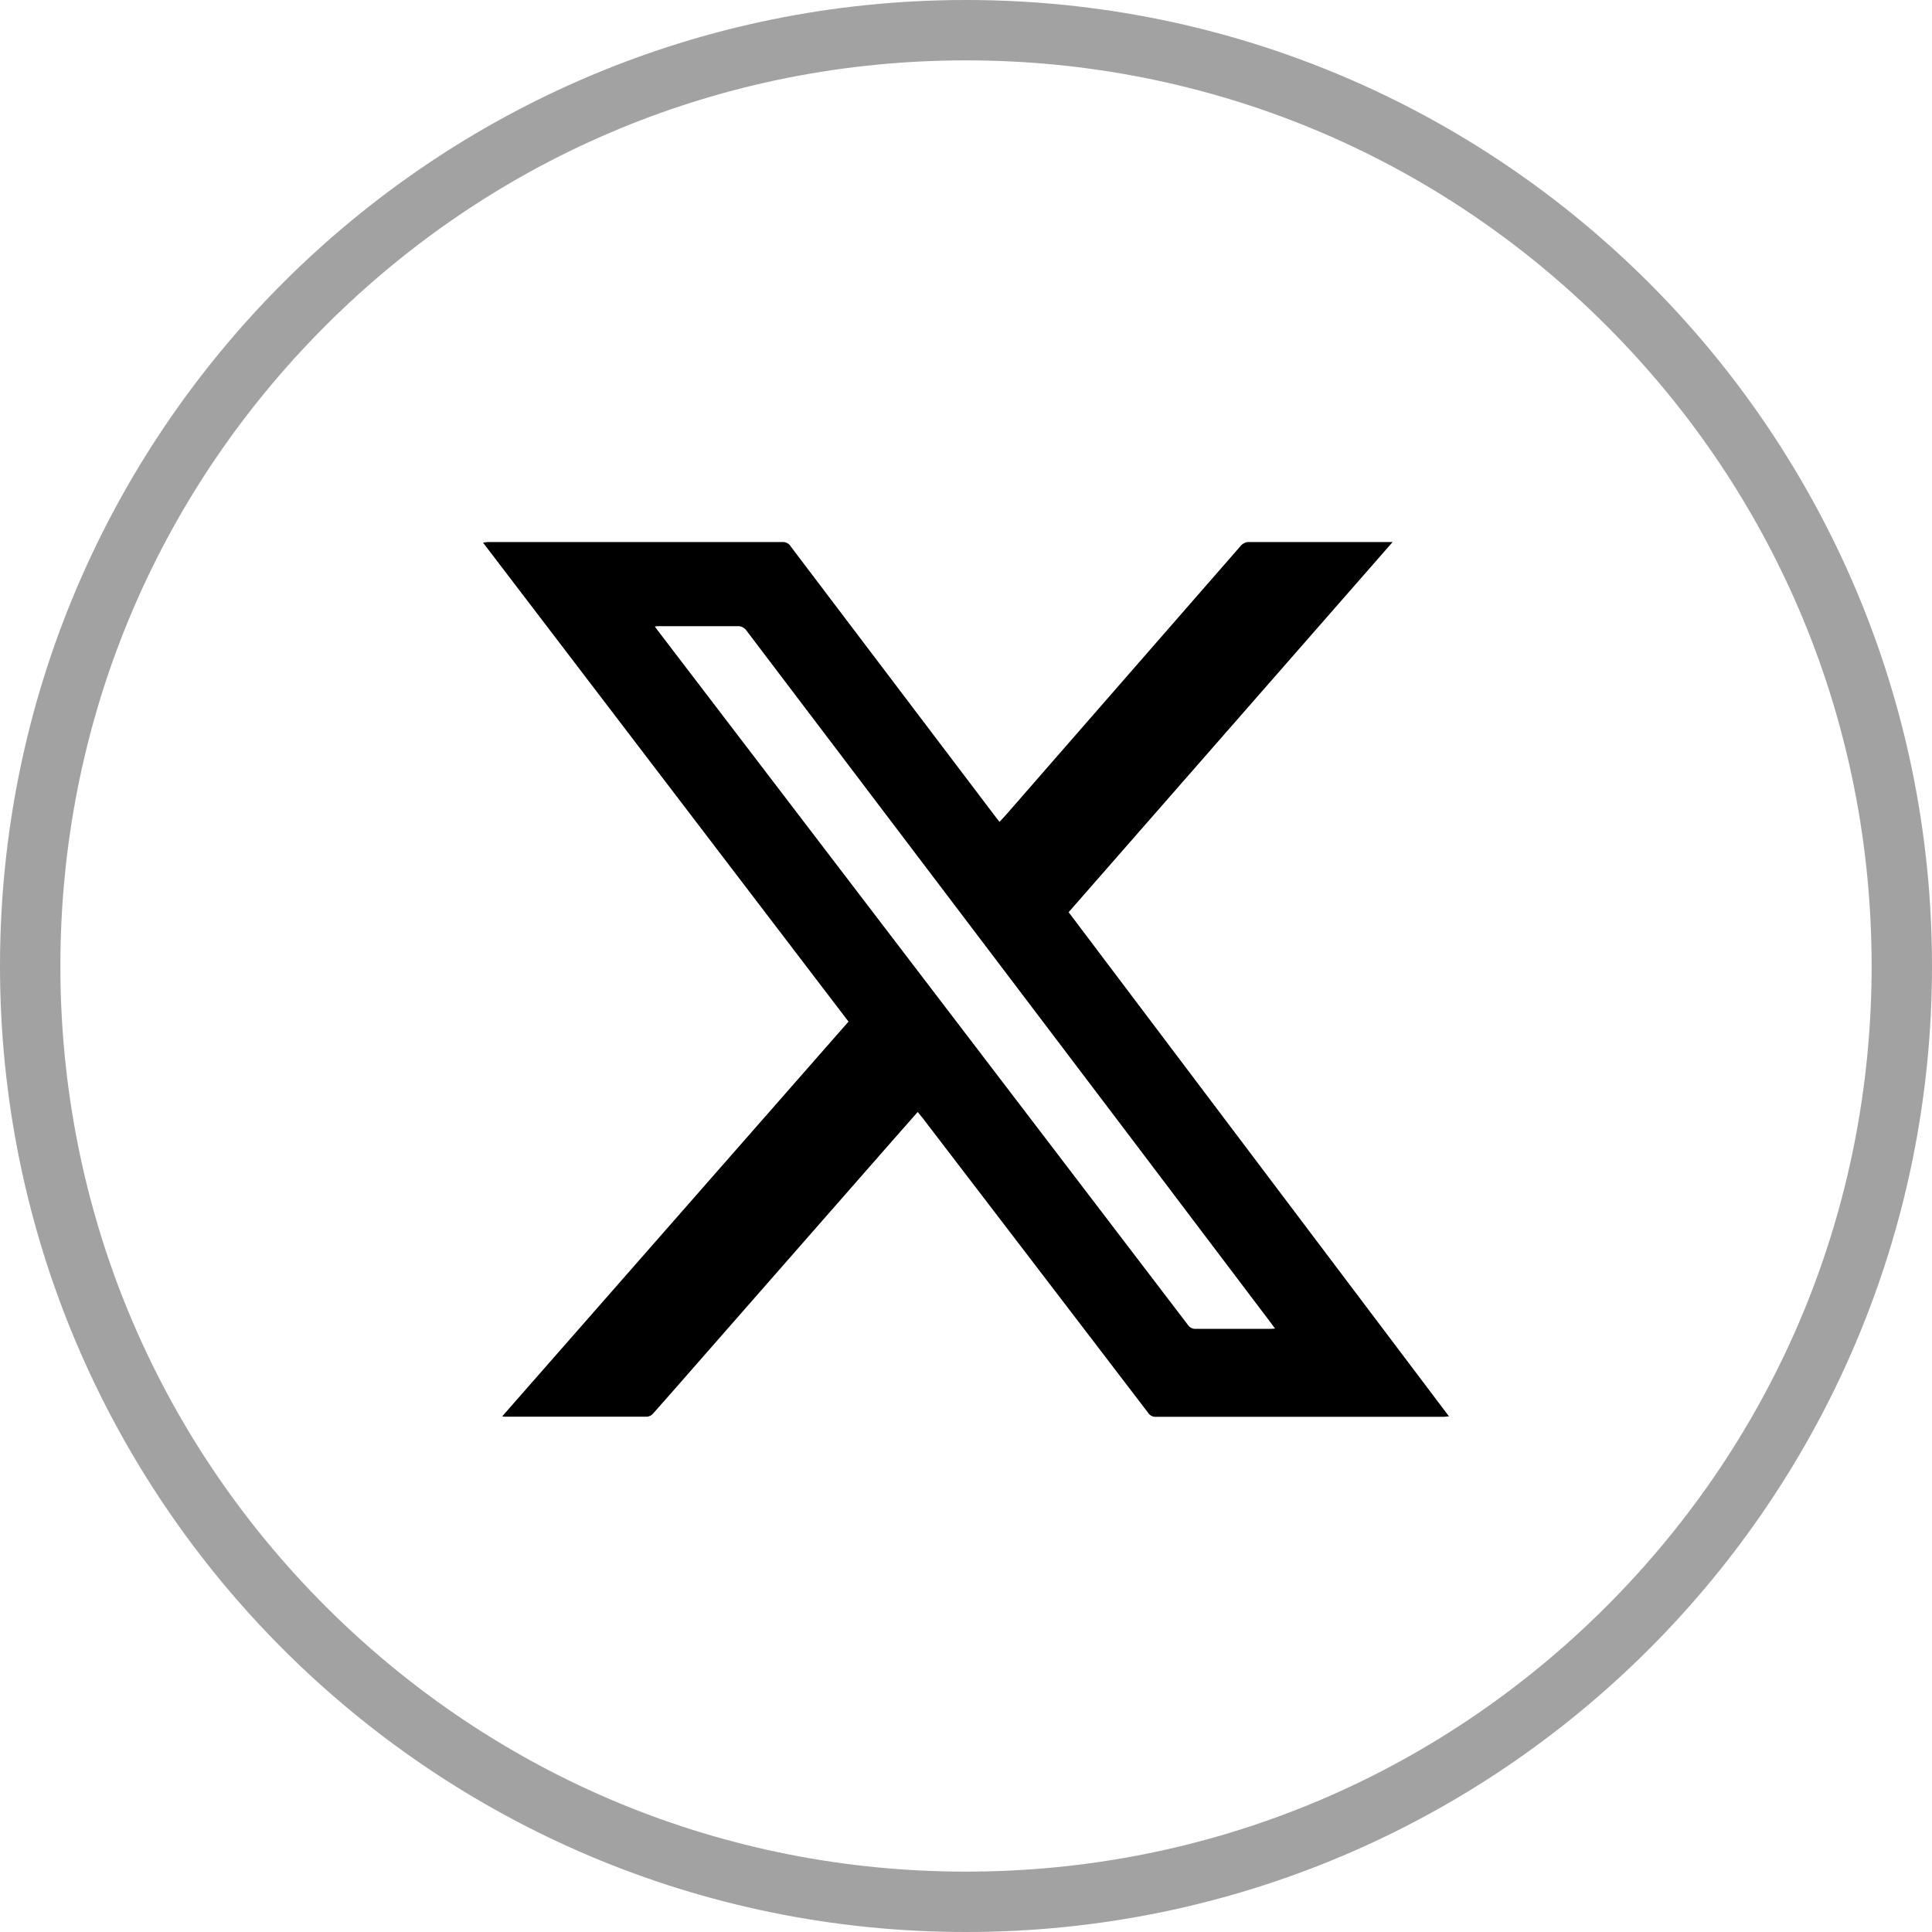 <svg xmlns="http://www.w3.org/2000/svg" xmlns:xlink="http://www.w3.org/1999/xlink" width="32" height="32" viewBox="0 0 32 32">
  <defs>
    <clipPath id="clip-path">
      <rect id="Rectangle_363" data-name="Rectangle 363" width="16" height="14.49" fill="none"/>
    </clipPath>
  </defs>
  <g id="icon-x-b" transform="translate(-832 -1784.5)">
    <g id="bg" transform="translate(832 1784.5)" fill="none">
      <path d="M16,0A16,16,0,1,1,0,16,16,16,0,0,1,16,0Z" stroke="none"/>
      <path d="M 16 1 C 11.993 1 8.227 2.56 5.393 5.393 C 2.56 8.227 1 11.993 1 16 C 1 20.007 2.56 23.773 5.393 26.607 C 8.227 29.44 11.993 31 16 31 C 20.007 31 23.773 29.44 26.607 26.607 C 29.44 23.773 31 20.007 31 16 C 31 11.993 29.44 8.227 26.607 5.393 C 23.773 2.56 20.007 1 16 1 M 16 0 C 24.837 0 32 7.163 32 16 C 32 24.837 24.837 32 16 32 C 7.163 32 0 24.837 0 16 C 0 7.163 7.163 0 16 0 Z" stroke="none" fill="#a2a2a2"/>
    </g>
    <g id="Groupe_2672" data-name="Groupe 2672" transform="translate(840 1793.478)">
      <g id="Groupe_2672-2" data-name="Groupe 2672" clip-path="url(#clip-path)">
        <path id="Tracé_2493" data-name="Tracé 2493" d="M.319,14.48,6.054,7.943,0,.009C.036.006.062,0,.087,0Q2.525,0,4.964,0A.151.151,0,0,1,5.1.077L8.491,4.553l.064.082c.042-.046.082-.087.12-.131Q10.61,2.286,12.546.068A.186.186,0,0,1,12.666,0C13.443,0,14.221,0,15,0l.066,0L9.7,6.131,16,14.482c-.037,0-.063.007-.088.007q-2.382,0-4.765,0a.145.145,0,0,1-.13-.066q-1.869-2.446-3.74-4.889L7.2,9.44l-.415.471L3.651,13.486c-.278.317-.554.634-.834.949a.153.153,0,0,1-.1.052c-.789,0-1.579,0-2.369,0a.223.223,0,0,1-.032-.008m12.8-1.456-.089-.12L10.745,9.886Q7.55,5.668,4.353,1.452a.174.174,0,0,0-.121-.059c-.433,0-.867,0-1.3,0-.025,0-.05,0-.086.007l.075.1Q7.3,7.232,11.675,12.966a.146.146,0,0,0,.131.066c.406,0,.811,0,1.217,0,.027,0,.054,0,.1-.006" transform="translate(0 0)"/>
      </g>
    </g>
  </g>
</svg>

